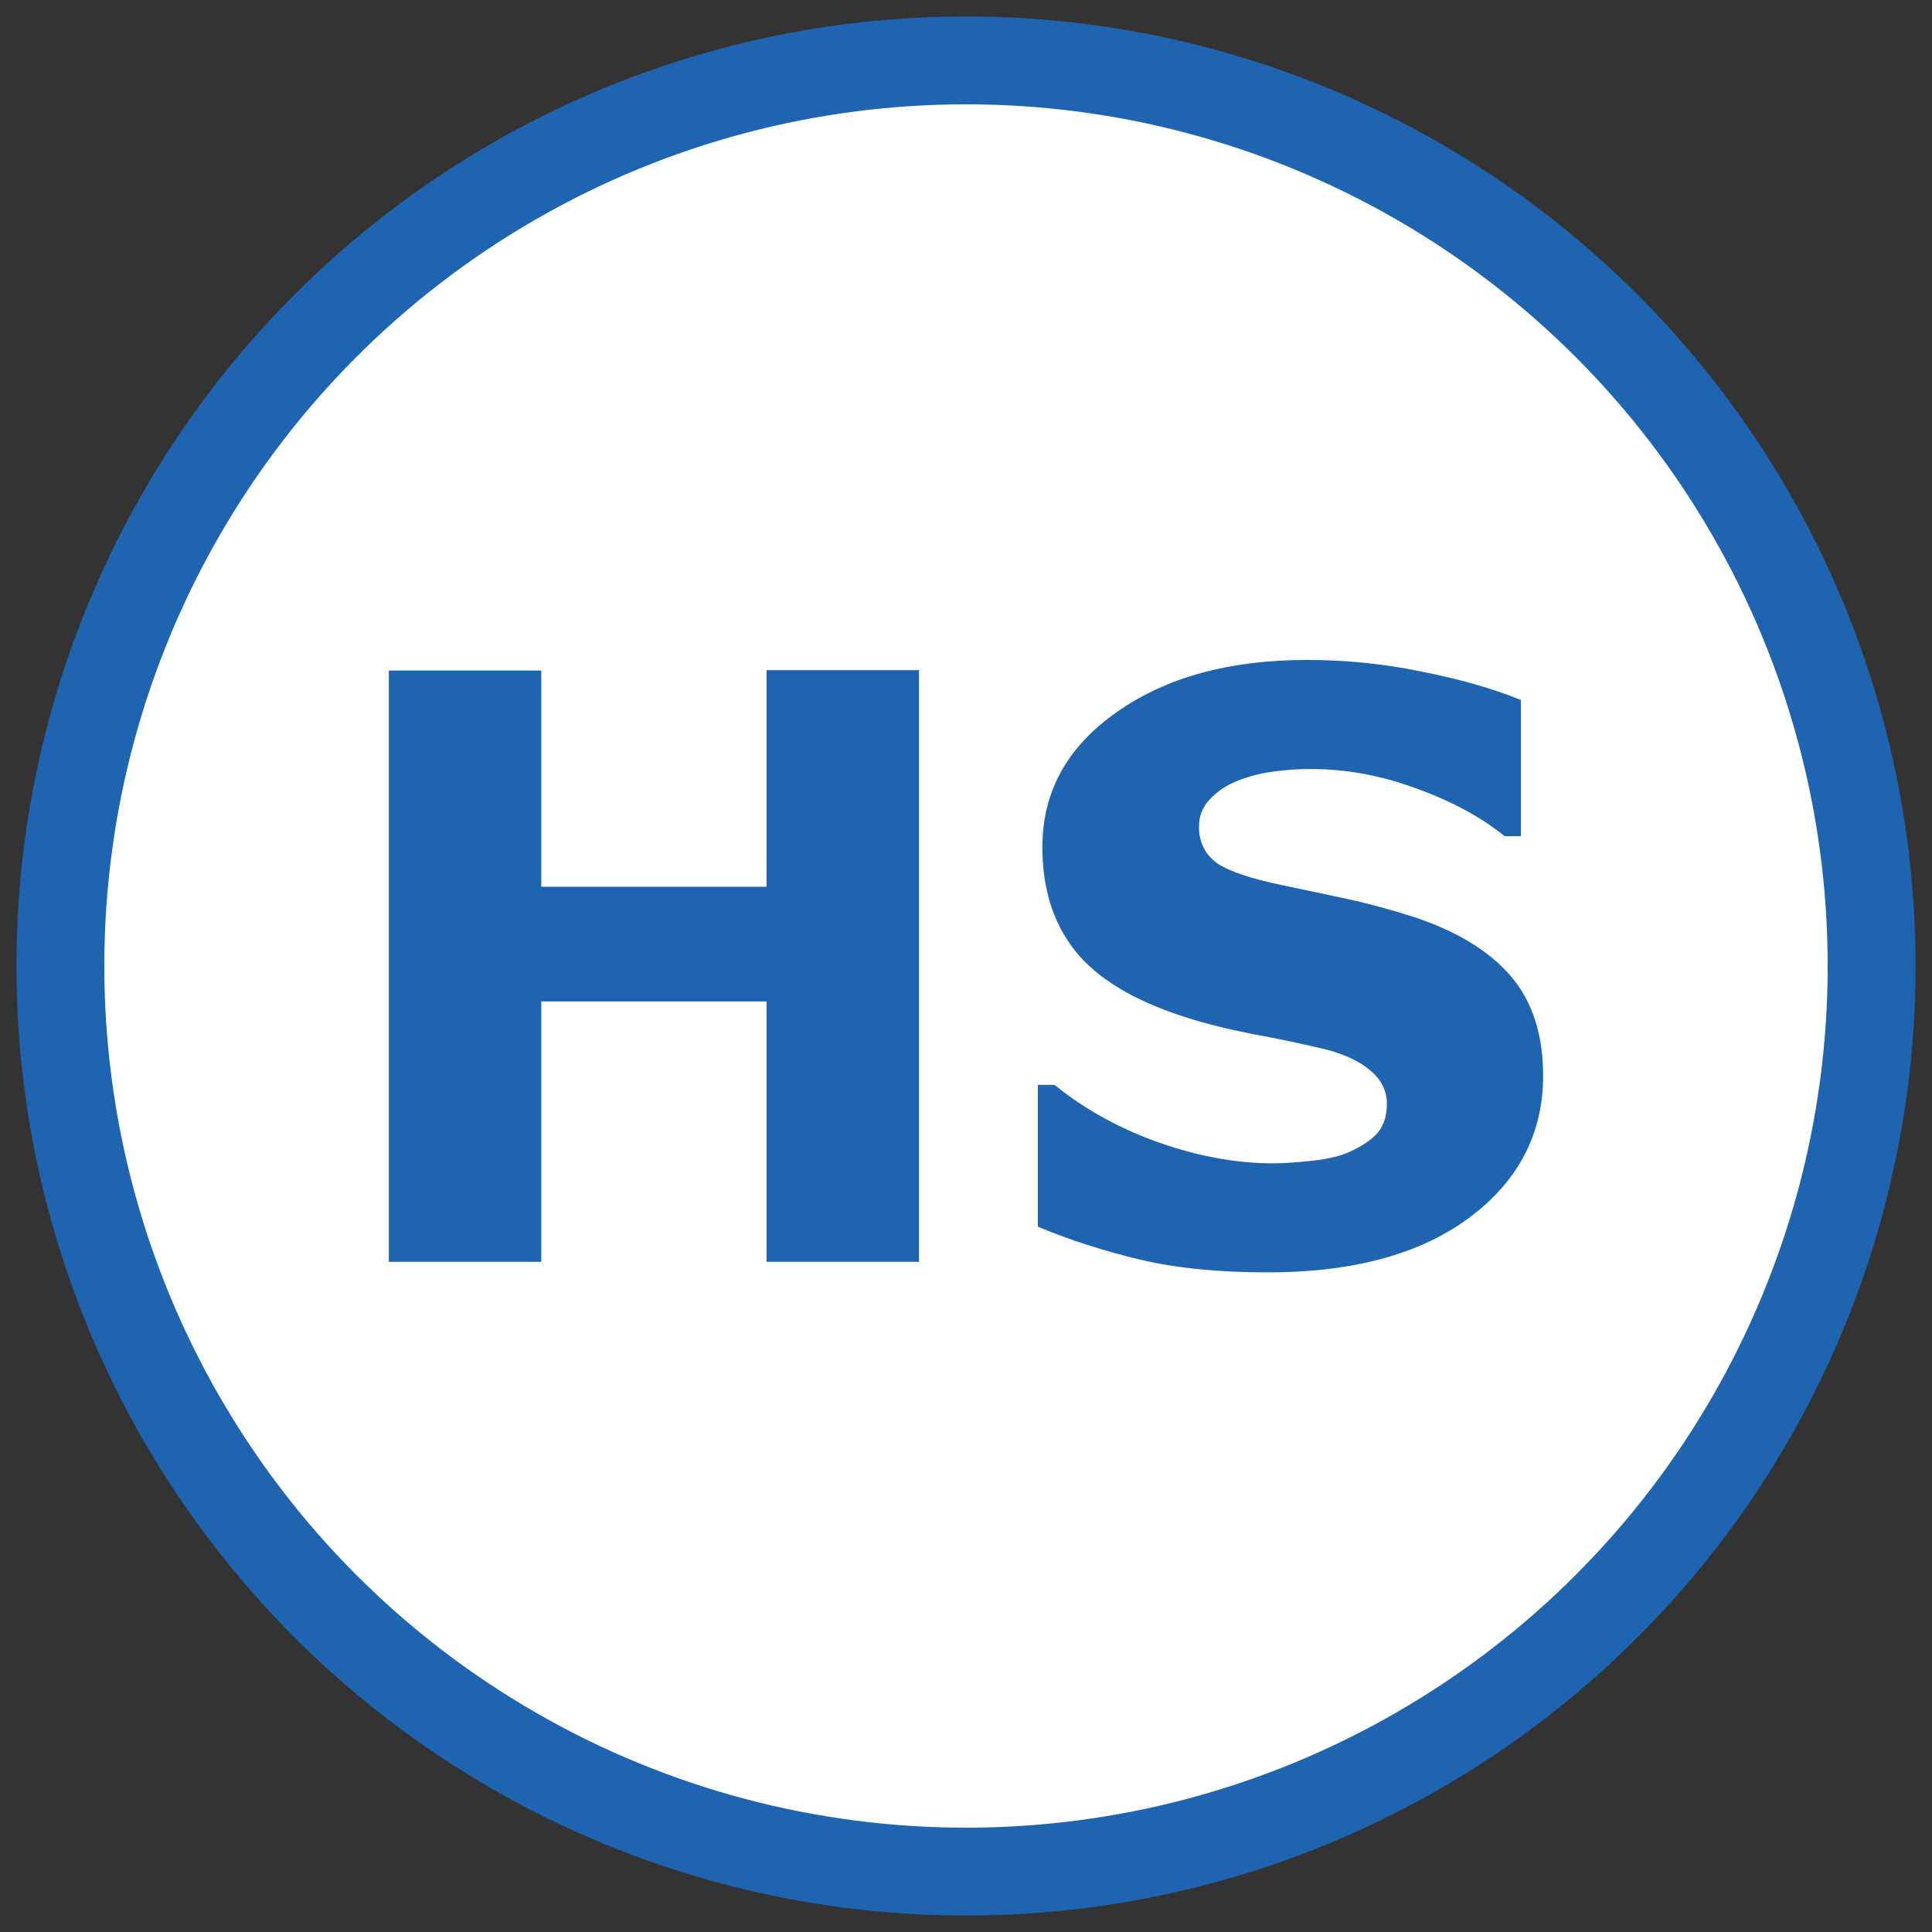 <svg xmlns="http://www.w3.org/2000/svg" x="0px" y="0px"  width="500px" height="500px" viewBox="0 0 512 512"><rect x="0" y="0" width="512" height="512" fill="#333333" stroke="none"/><g id="ll-hanshin-electric-railway-hs.svg"><circle id="path4757" fill="#FFFFFF" stroke="#1F64B1" stroke-width="23.288" cx="256" cy="256" r="240"/>
	<g id="g4759" transform="translate(-350.357,-417.005)">
		<path id="path4174_1_" fill="#1F64B1" d="M593.9,751.4h-40.4v-69h-59.7v69h-40.4V594.7h40.4V652h59.7v-57.4h40.4V751.4z"/>
		<path id="path4176_1_" fill="#1F64B1" d="M759.3,702.1c0,15.4-6.6,28-19.7,37.7c-13,9.6-30.8,14.4-53.2,14.4
			c-13,0-24.3-1.1-34-3.4c-9.6-2.3-18.6-5.2-27-8.7v-37.6h4.4c8.3,6.7,17.7,11.8,28,15.4c10.4,3.6,20.3,5.4,29.9,5.4
			c2.5,0,5.7-0.2,9.7-0.6s7.3-1.1,9.8-2.1c3.1-1.3,5.6-2.8,7.6-4.7c2-1.9,3.1-4.7,3.1-8.4c0-3.4-1.5-6.4-4.4-8.8
			c-2.9-2.5-7.1-4.5-12.7-5.8c-5.9-1.4-12.1-2.7-18.7-3.9c-6.5-1.3-12.7-2.8-18.4-4.7c-13.2-4.3-22.7-10.1-28.5-17.4
			c-5.8-7.4-8.6-16.5-8.6-27.4c0-14.6,6.5-26.5,19.6-35.7c13.1-9.3,30-13.9,50.5-13.9c10.3,0,20.5,1,30.5,3.1
			c10.1,2,18.8,4.5,26.2,7.5v36.1h-4.3c-6.3-5.1-14.1-9.3-23.3-12.6c-9.1-3.4-18.5-5.2-28-5.2c-3.4,0-6.7,0.2-10.1,0.7
			c-3.3,0.4-6.5,1.3-9.6,2.5c-2.7,1.1-5.1,2.7-7.1,4.8c-2,2.1-2.9,4.5-2.9,7.3c0,4.1,1.6,7.3,4.7,9.6c3.2,2.2,9.1,4.2,17.9,6
			c5.8,1.2,11.3,2.4,16.5,3.5c5.3,1.1,11,2.7,17.2,4.6c12,3.9,20.8,9.3,26.5,16.1C756.5,682.5,759.3,691.3,759.3,702.1L759.3,702.1z
			"/></g></g></svg> 
